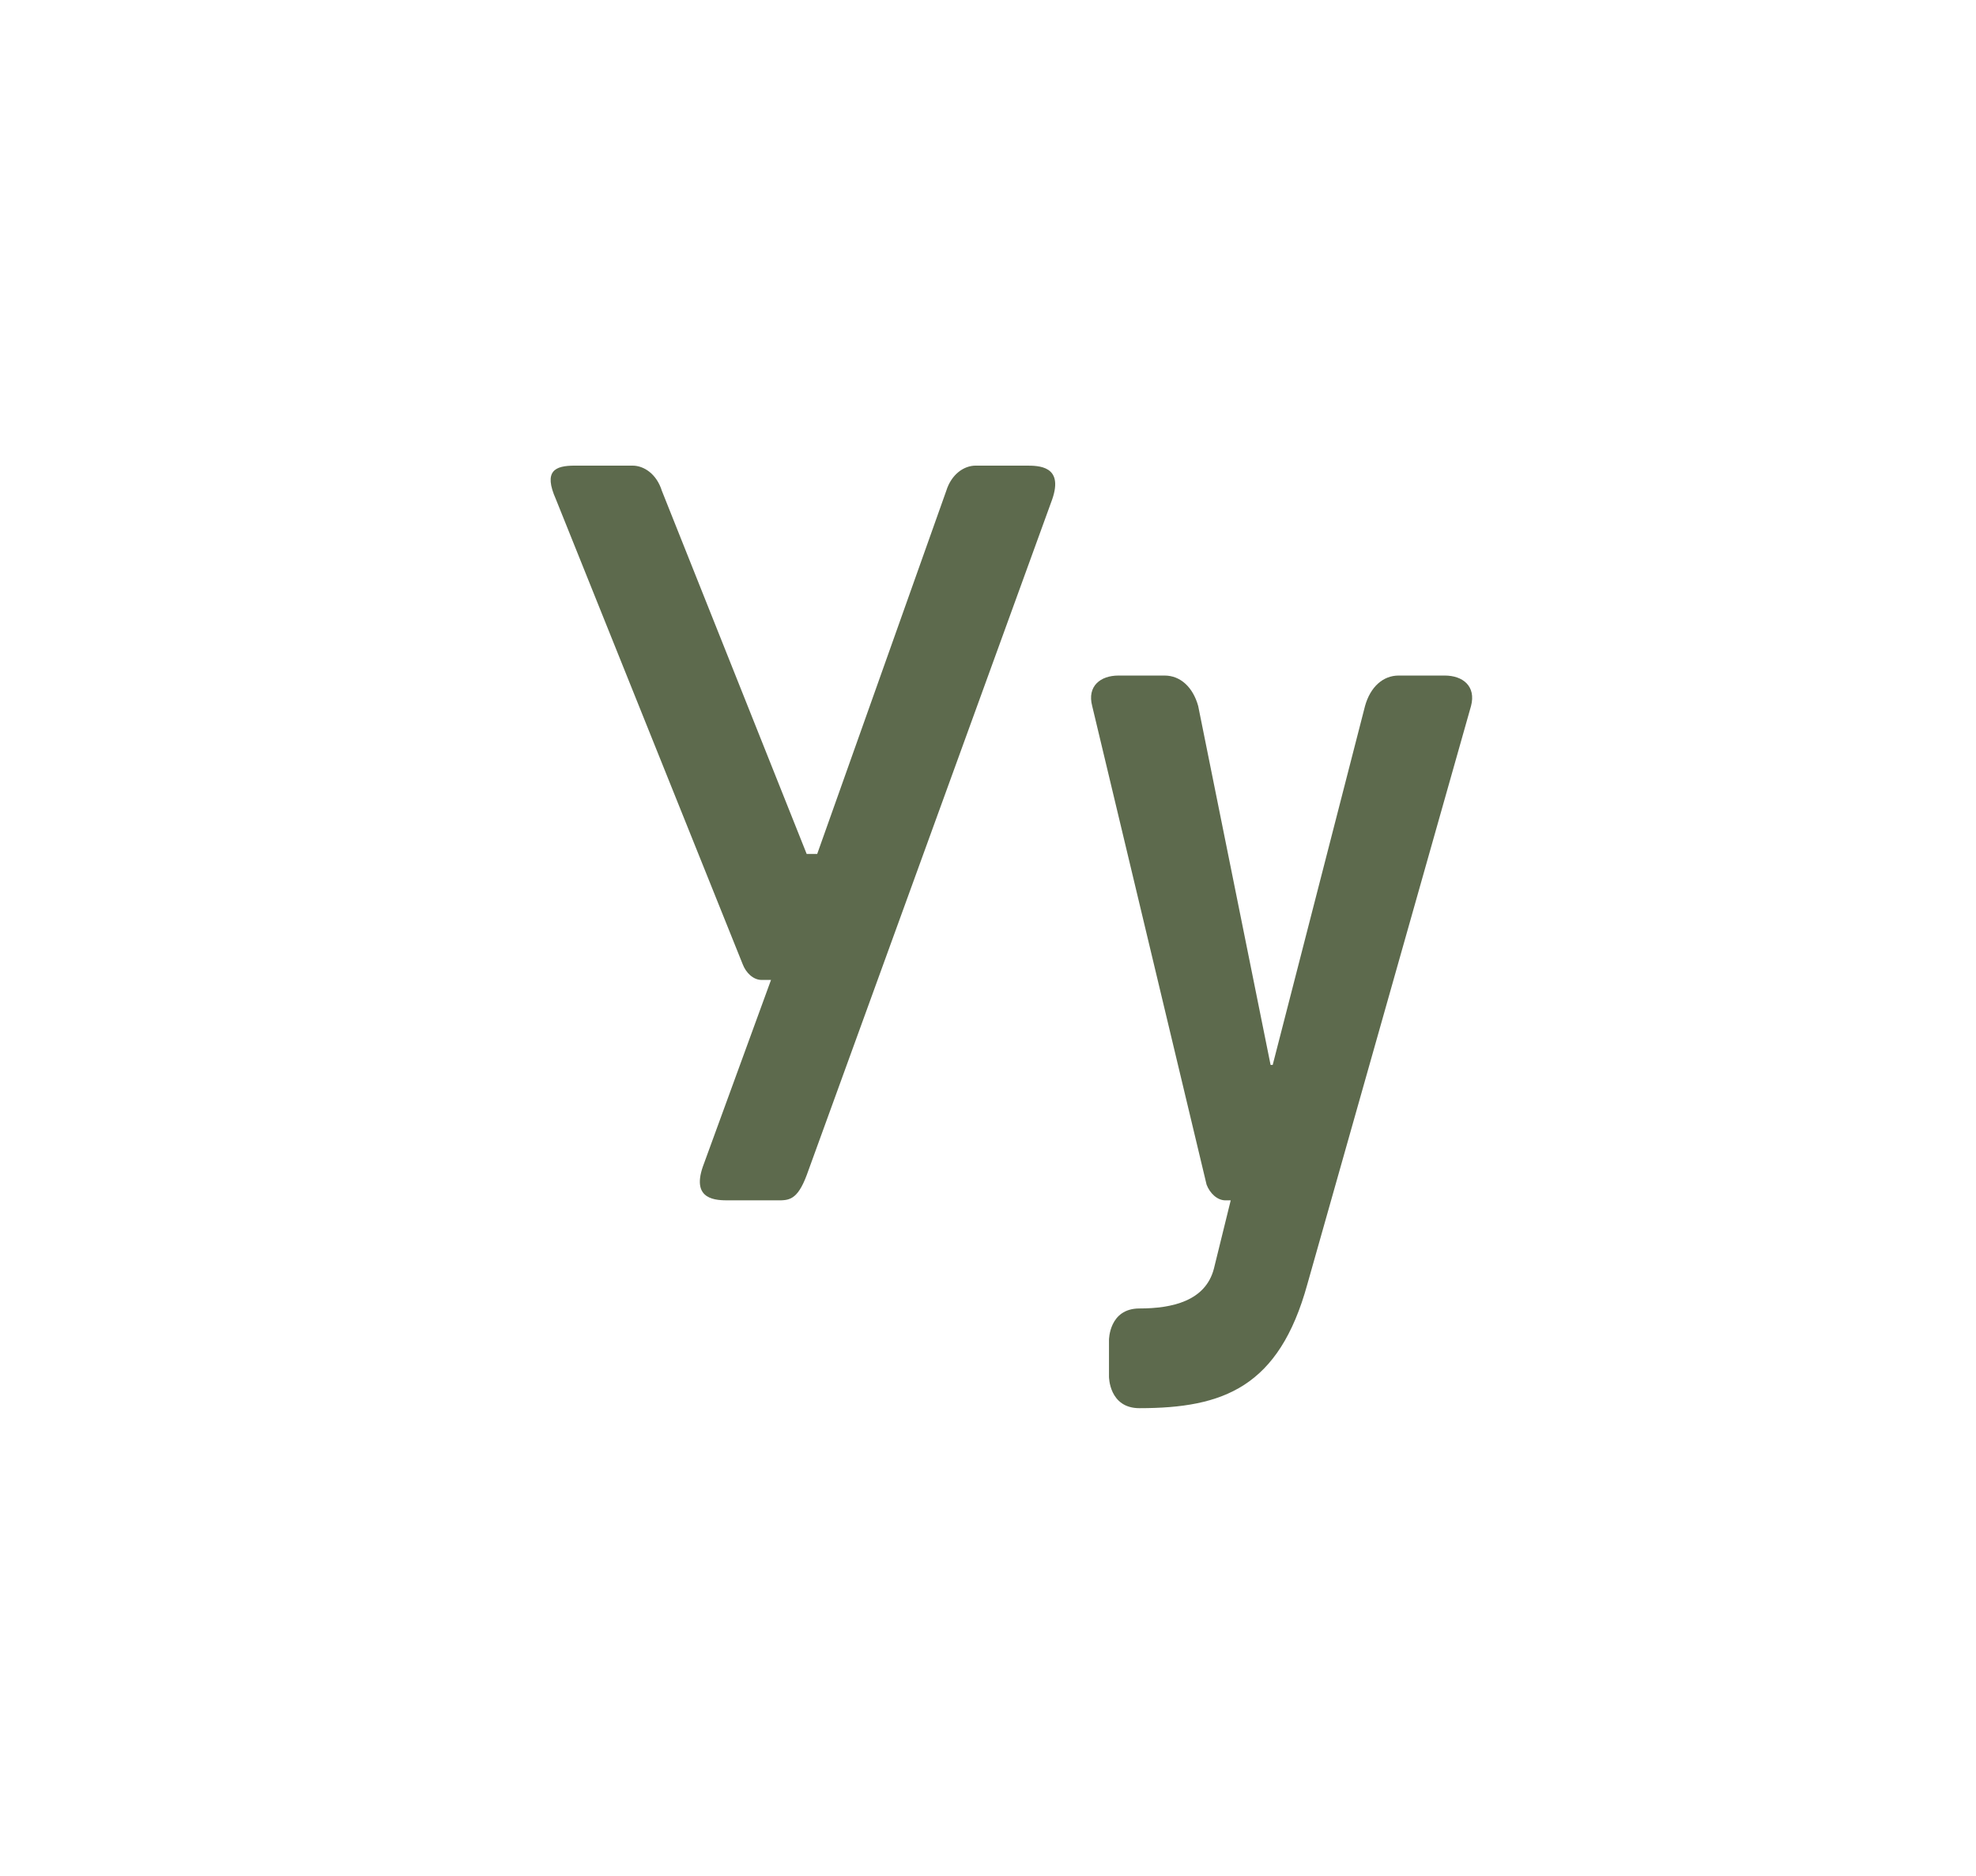 <svg width="354" height="336" viewBox="0 0 354 336" fill="none" xmlns="http://www.w3.org/2000/svg">
<path d="M102.971 83.4H113.311C115.379 83.4 117.635 84.904 118.575 87.912L144.519 152.96H146.399L169.523 87.912C170.463 84.904 172.719 83.4 174.787 83.4H183.811C186.067 83.4 190.579 83.4 188.511 89.416L144.519 210.488C142.827 215 141.323 215 139.255 215H130.607C128.351 215 123.839 215 125.907 208.984L138.127 175.52H136.435C134.931 175.52 133.615 174.204 133.051 172.7L99.587 89.416C97.331 84.34 99.399 83.4 102.971 83.4ZM204.126 252.224C198.674 252.224 198.674 246.584 198.674 246.584V240.004C198.674 240.004 198.674 234.364 204.126 234.364C209.954 234.364 215.97 233.048 217.474 227.22L220.482 215H219.542C218.038 215 216.722 213.684 216.158 212.18L195.666 126.452C194.726 122.88 197.17 121 200.366 121H208.638C211.458 121 213.714 123.068 214.654 126.452L227.626 190.748H228.002L244.546 126.452C245.486 123.068 247.742 121 250.562 121H258.834C262.03 121 264.474 122.88 263.534 126.452L234.206 230.04C229.13 248.464 219.166 252.224 204.126 252.224Z" fill="#5D6A4D"/>
</svg>
